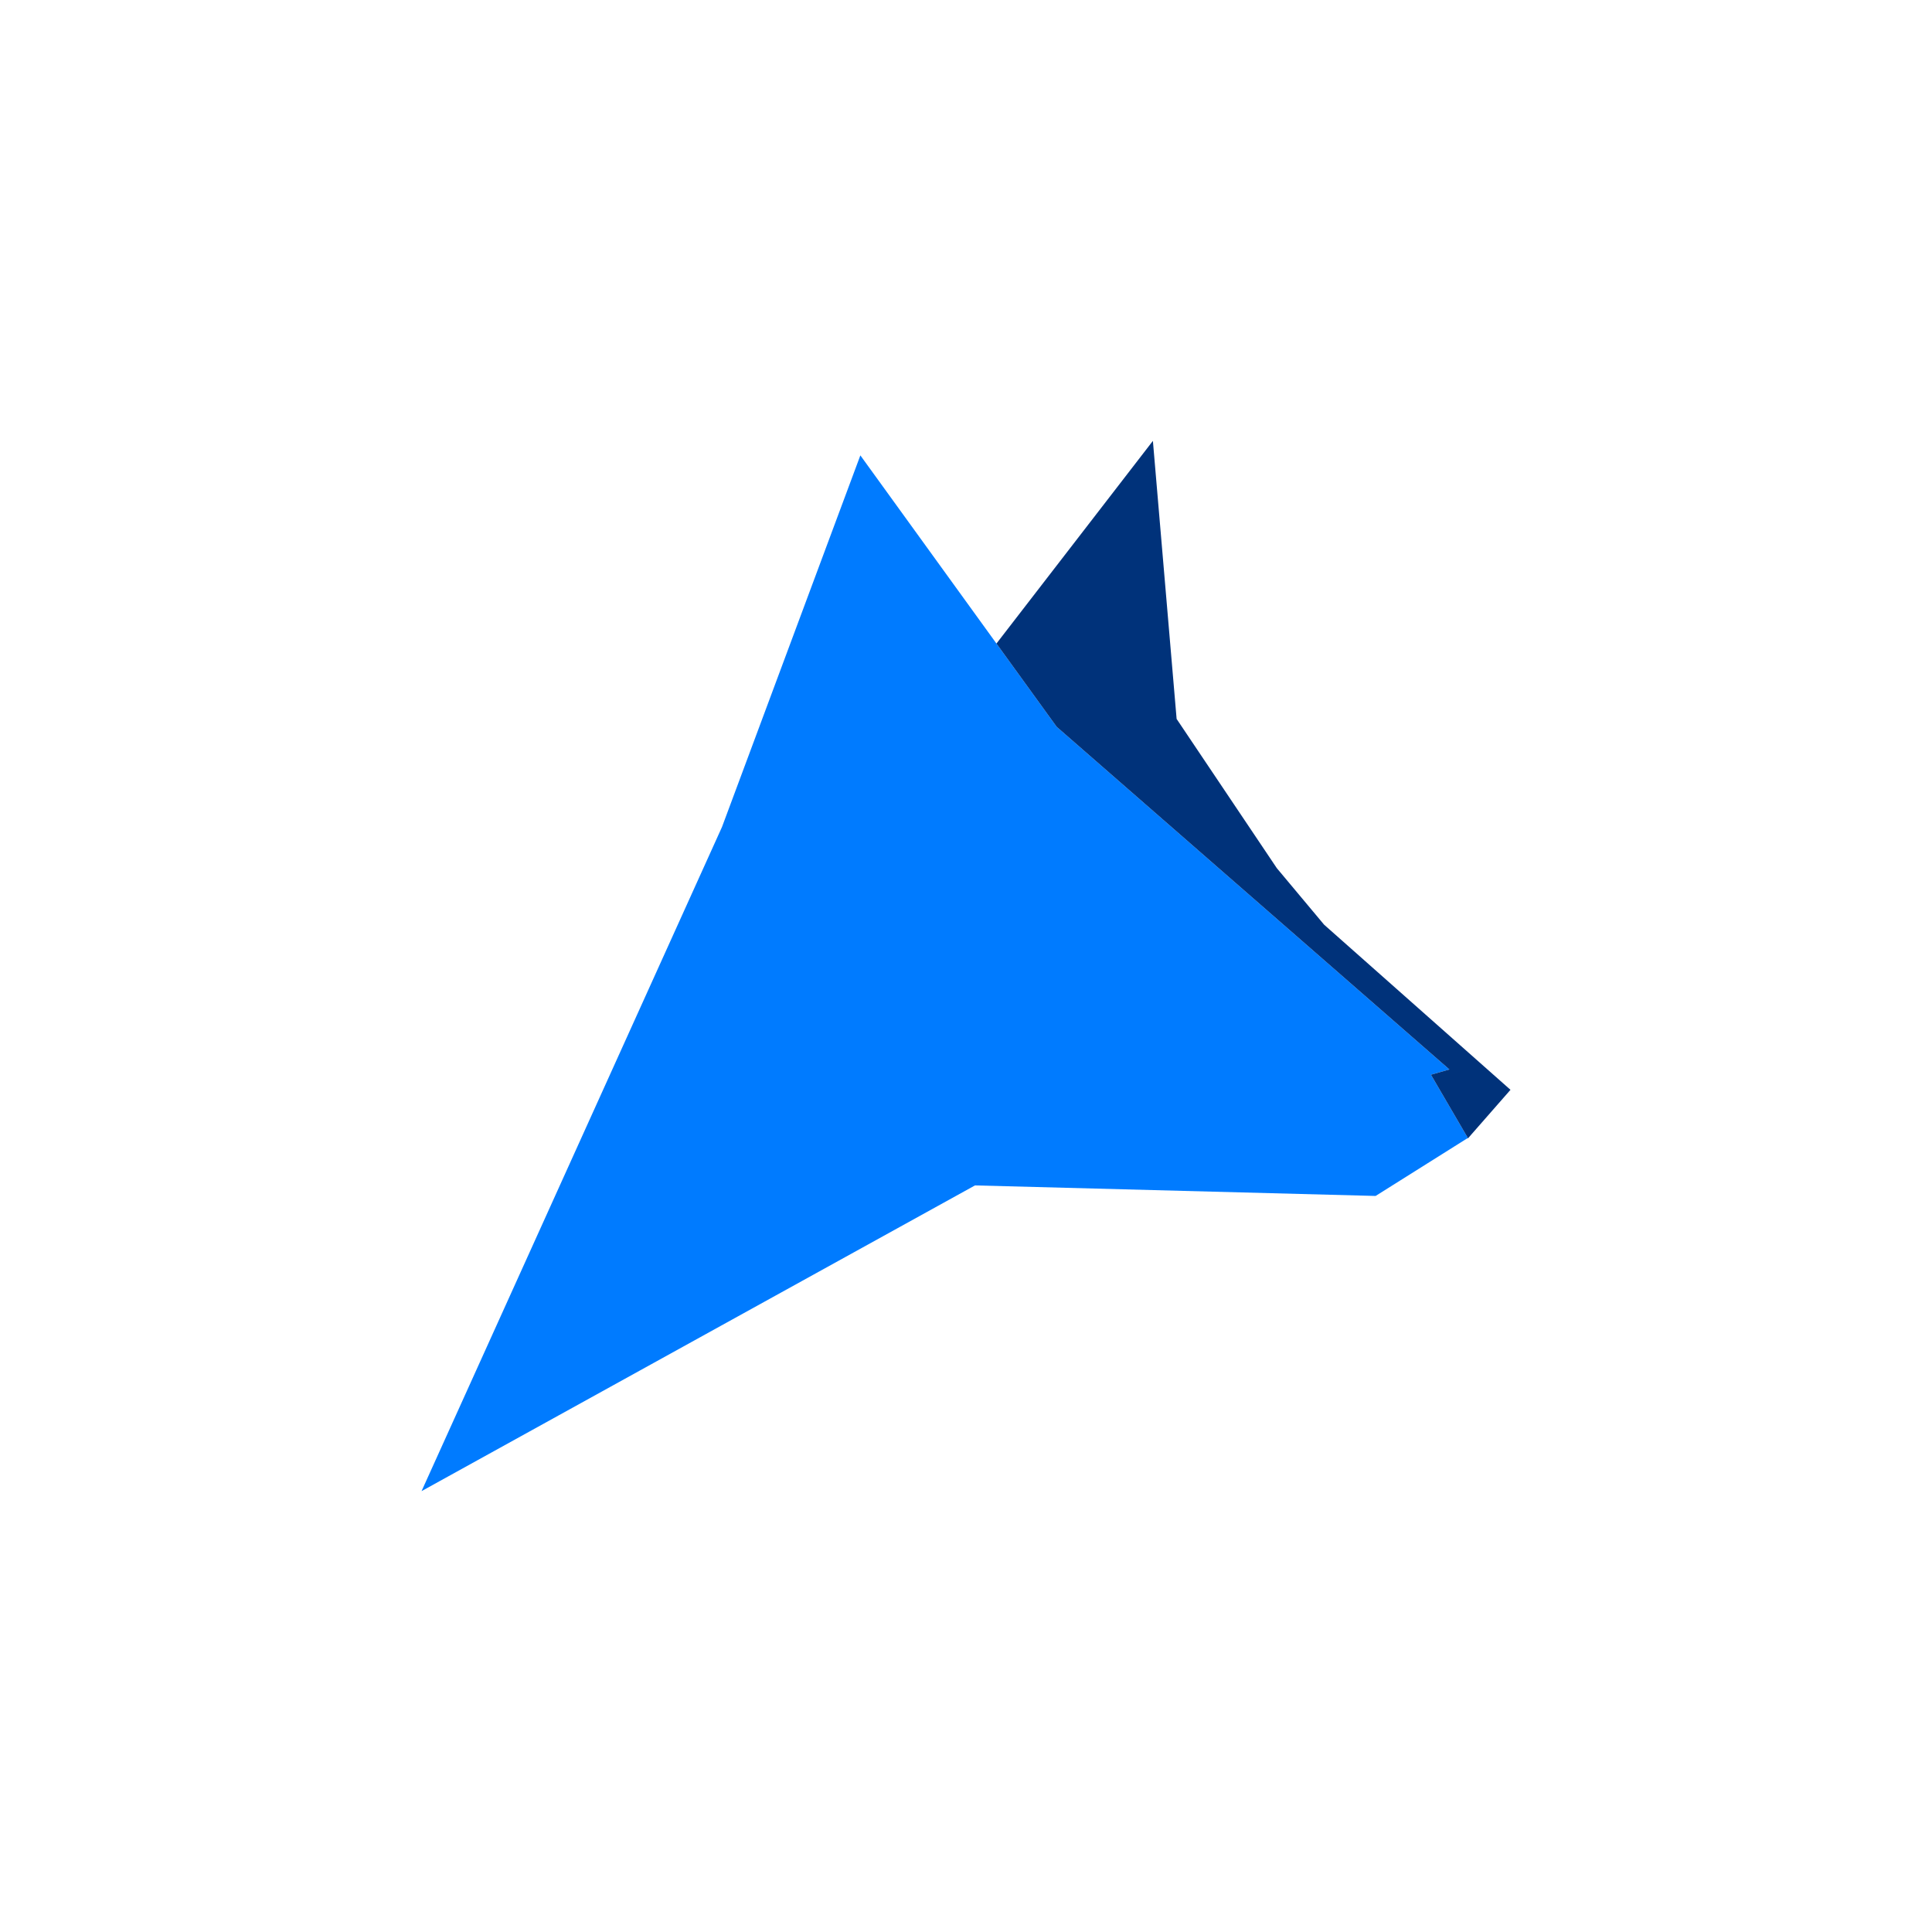 <?xml version="1.0" encoding="UTF-8" standalone="no"?>
<!-- Created with Inkscape (http://www.inkscape.org/) -->

<svg
   width="512"
   height="512"
   viewBox="0 0 512 512"
   version="1.1"
   id="svg1"
   inkscape:version="1.4 (e7c3feb100, 2024-10-09)"
   sodipodi:docname="logo.svg"
   xmlns:inkscape="http://www.inkscape.org/namespaces/inkscape"
   xmlns:sodipodi="http://sodipodi.sourceforge.net/DTD/sodipodi-0.dtd"
   xmlns="http://www.w3.org/2000/svg"
   xmlns:svg="http://www.w3.org/2000/svg">
  <sodipodi:namedview
     id="namedview1"
     pagecolor="#ffffff"
     bordercolor="#000000"
     borderopacity="0.25"
     inkscape:showpageshadow="2"
     inkscape:pageopacity="0.0"
     inkscape:pagecheckerboard="0"
     inkscape:deskcolor="#d1d1d1"
     inkscape:document-units="px"
     inkscape:zoom="0.81897328"
     inkscape:cx="222.22947"
     inkscape:cy="324.79692"
     inkscape:window-width="1648"
     inkscape:window-height="961"
     inkscape:window-x="0"
     inkscape:window-y="0"
     inkscape:window-maximized="1"
     inkscape:current-layer="layer1"
     inkscape:export-bgcolor="#ffffffff" />
  <defs
     id="defs1" />
  <g
     inkscape:label="Layer 1"
     inkscape:groupmode="layer"
     id="layer1">
    <g
       id="g2"
       transform="matrix(0.572,0,0,0.572,-44.037,-21.102)">
      <path
         style="fill:#007bff;fill-opacity:1"
         d="m 272.292,727.74 139.199,-307.702 64.105,-172.167 90.968,125.767 181.935,158.735 -8.547,2.442 17.095,29.305 -42.736,26.863 -185.598,-4.884 z"
         id="path1"
         sodipodi:nodetypes="cccccccccc" />
      <path
         id="path3"
         style="fill:#00327a;fill-opacity:1"
         d="m 611.129,241.157 -72.479,93.896 27.91,38.586 181.936,158.734 -8.547,2.443 17.094,29.305 -0.154,0.098 0.227,0.062 19.684,-22.471 -86.332,-76.488 -21.924,-26.209 -46.424,-69.139 z" />
    </g>
  </g>
</svg>
